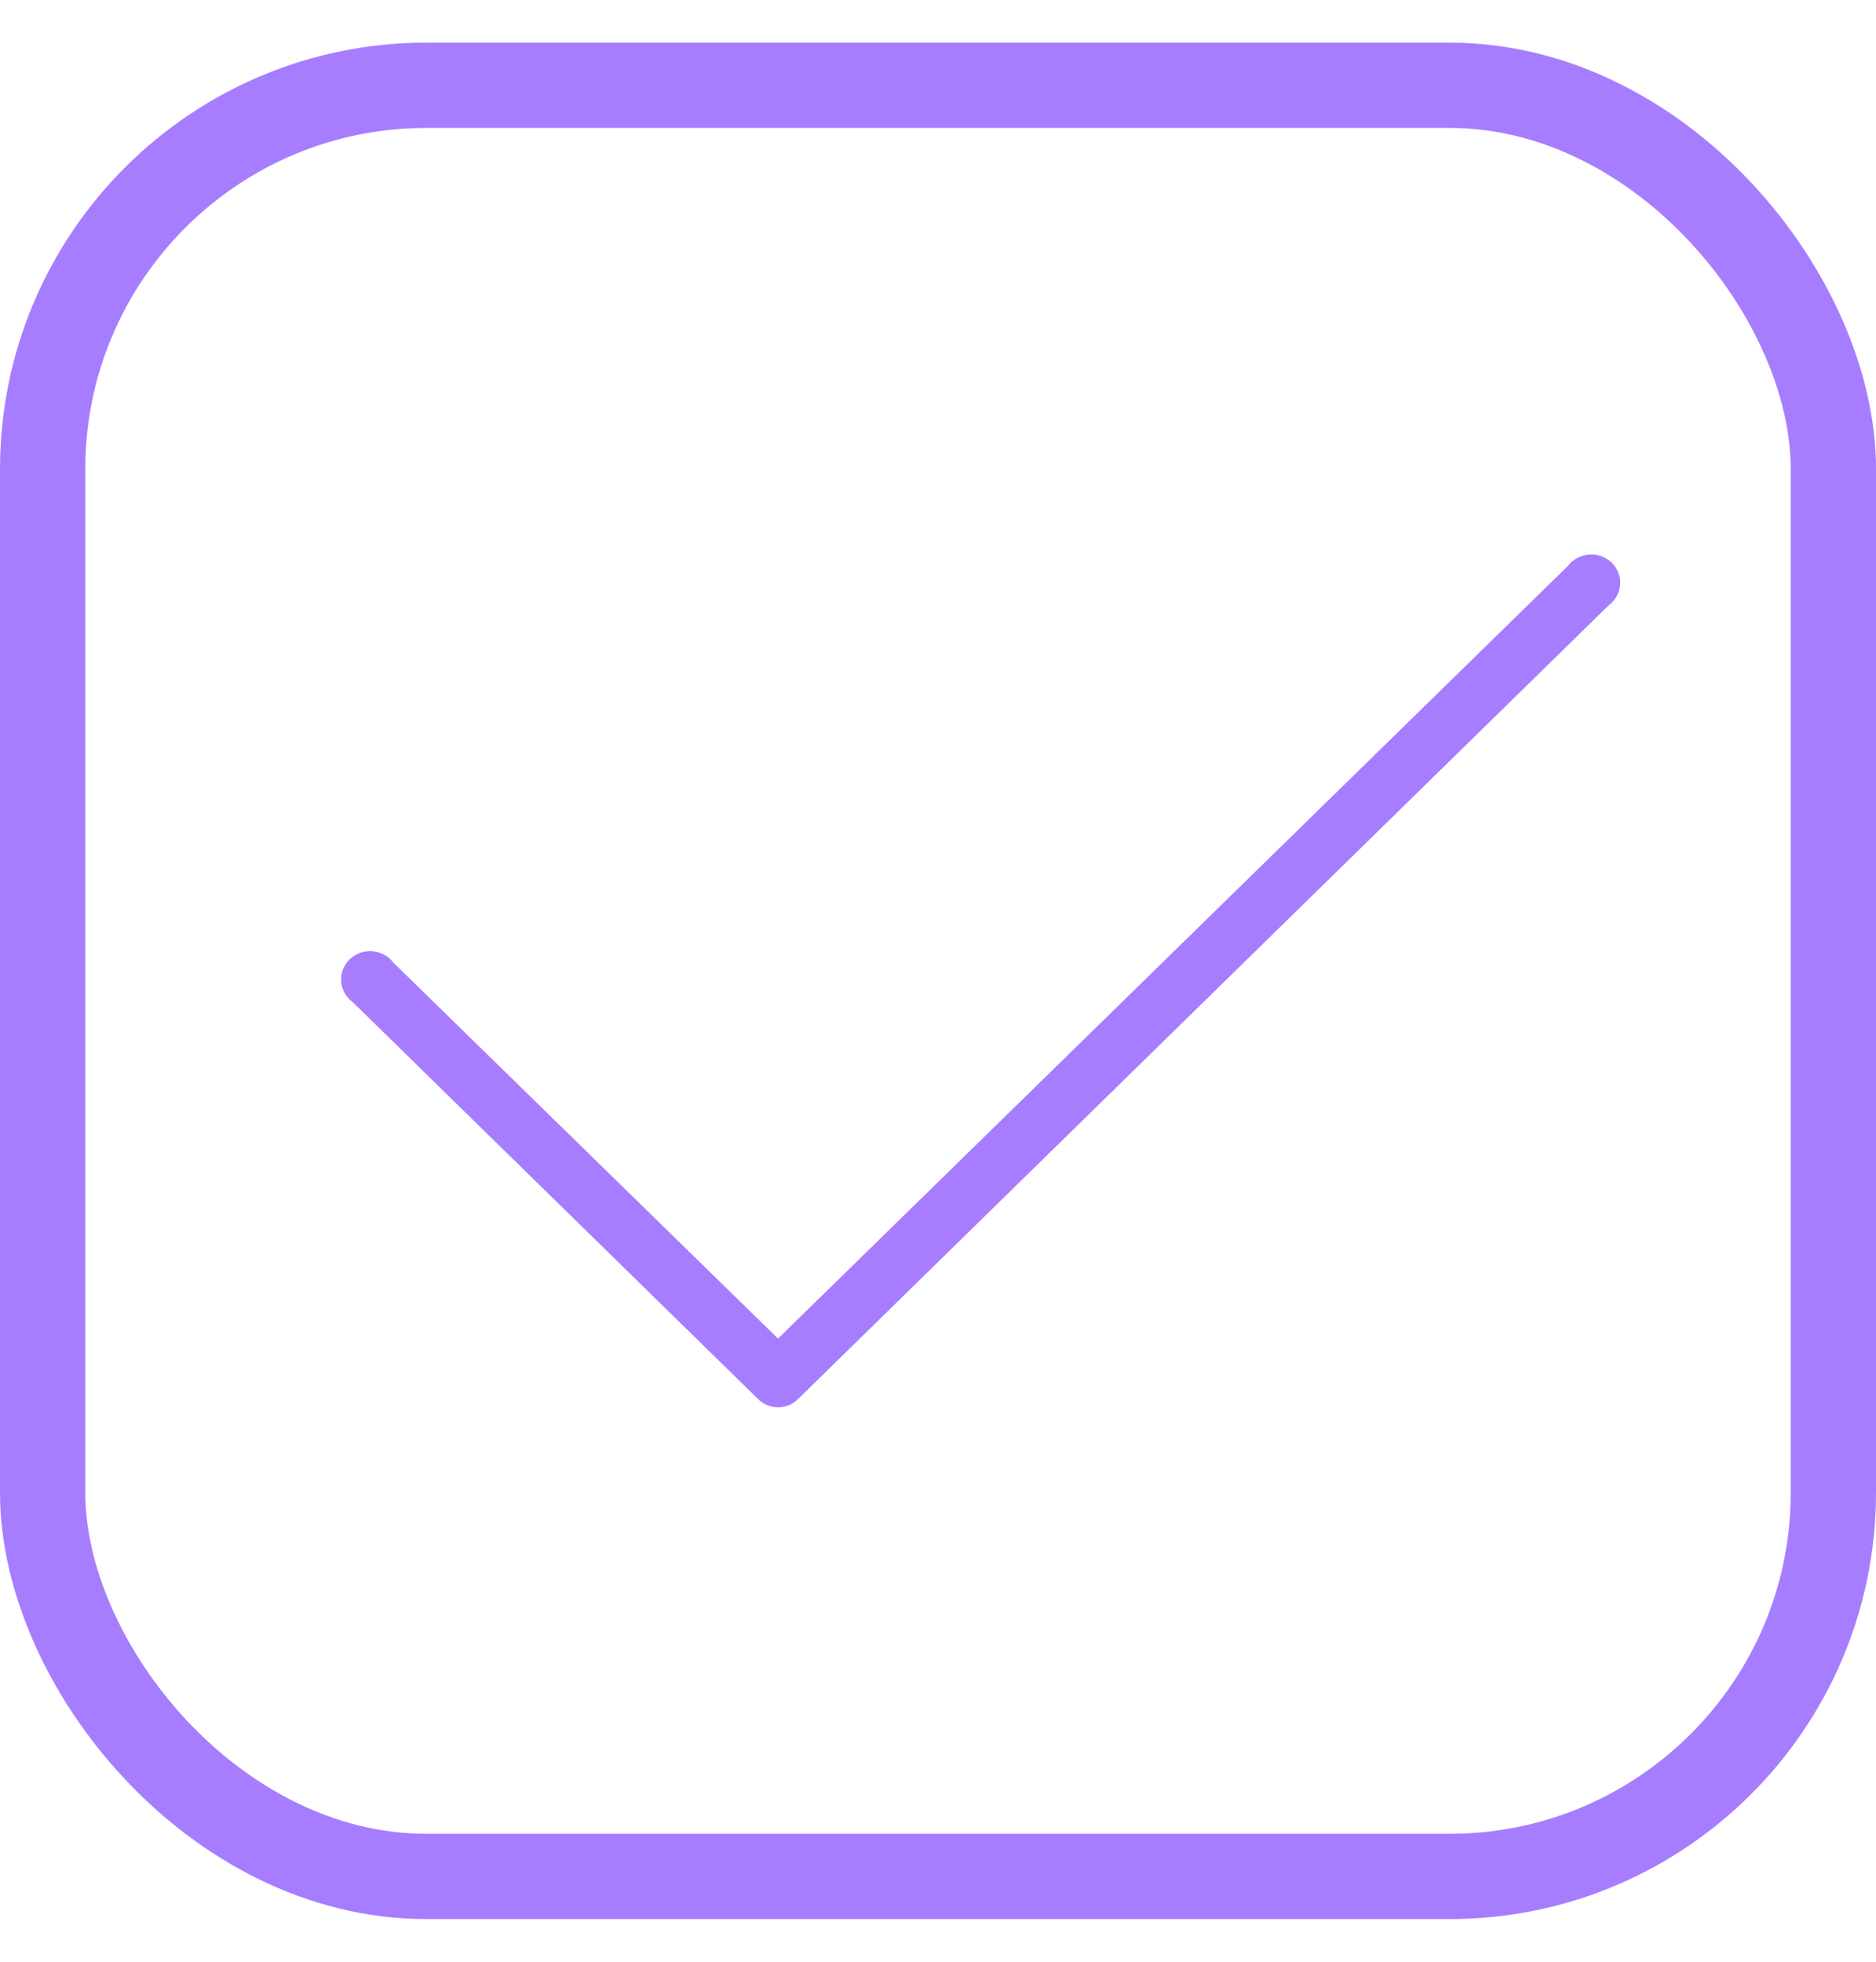 <?xml version="1.0" encoding="UTF-8"?> <svg xmlns="http://www.w3.org/2000/svg" width="22" height="23" viewBox="0 0 22 23" fill="none"><rect x="0.5" y="1" width="21" height="21" rx="4.5" stroke="#A77DFF"></rect><path d="M9.124 16.5C9.08 16.5 9.036 16.491 8.995 16.474C8.954 16.457 8.918 16.432 8.887 16.4L4.136 11.749C4.097 11.721 4.065 11.684 4.041 11.642C4.018 11.601 4.004 11.554 4.001 11.507C3.997 11.46 4.004 11.412 4.021 11.367C4.038 11.323 4.065 11.282 4.099 11.248C4.134 11.215 4.175 11.189 4.221 11.172C4.266 11.155 4.315 11.149 4.363 11.152C4.412 11.155 4.459 11.169 4.502 11.192C4.545 11.214 4.582 11.246 4.611 11.284L9.124 15.694L18.389 6.633C18.418 6.595 18.456 6.563 18.498 6.541C18.541 6.518 18.588 6.504 18.637 6.501C18.685 6.497 18.734 6.504 18.779 6.521C18.825 6.538 18.866 6.564 18.901 6.597C18.935 6.631 18.962 6.671 18.979 6.716C18.996 6.761 19.003 6.808 18.999 6.856C18.996 6.903 18.982 6.949 18.959 6.991C18.935 7.033 18.903 7.069 18.864 7.098L9.362 16.4C9.331 16.432 9.294 16.457 9.254 16.474C9.213 16.491 9.169 16.5 9.124 16.5Z" fill="#A77DFF"></path></svg> 